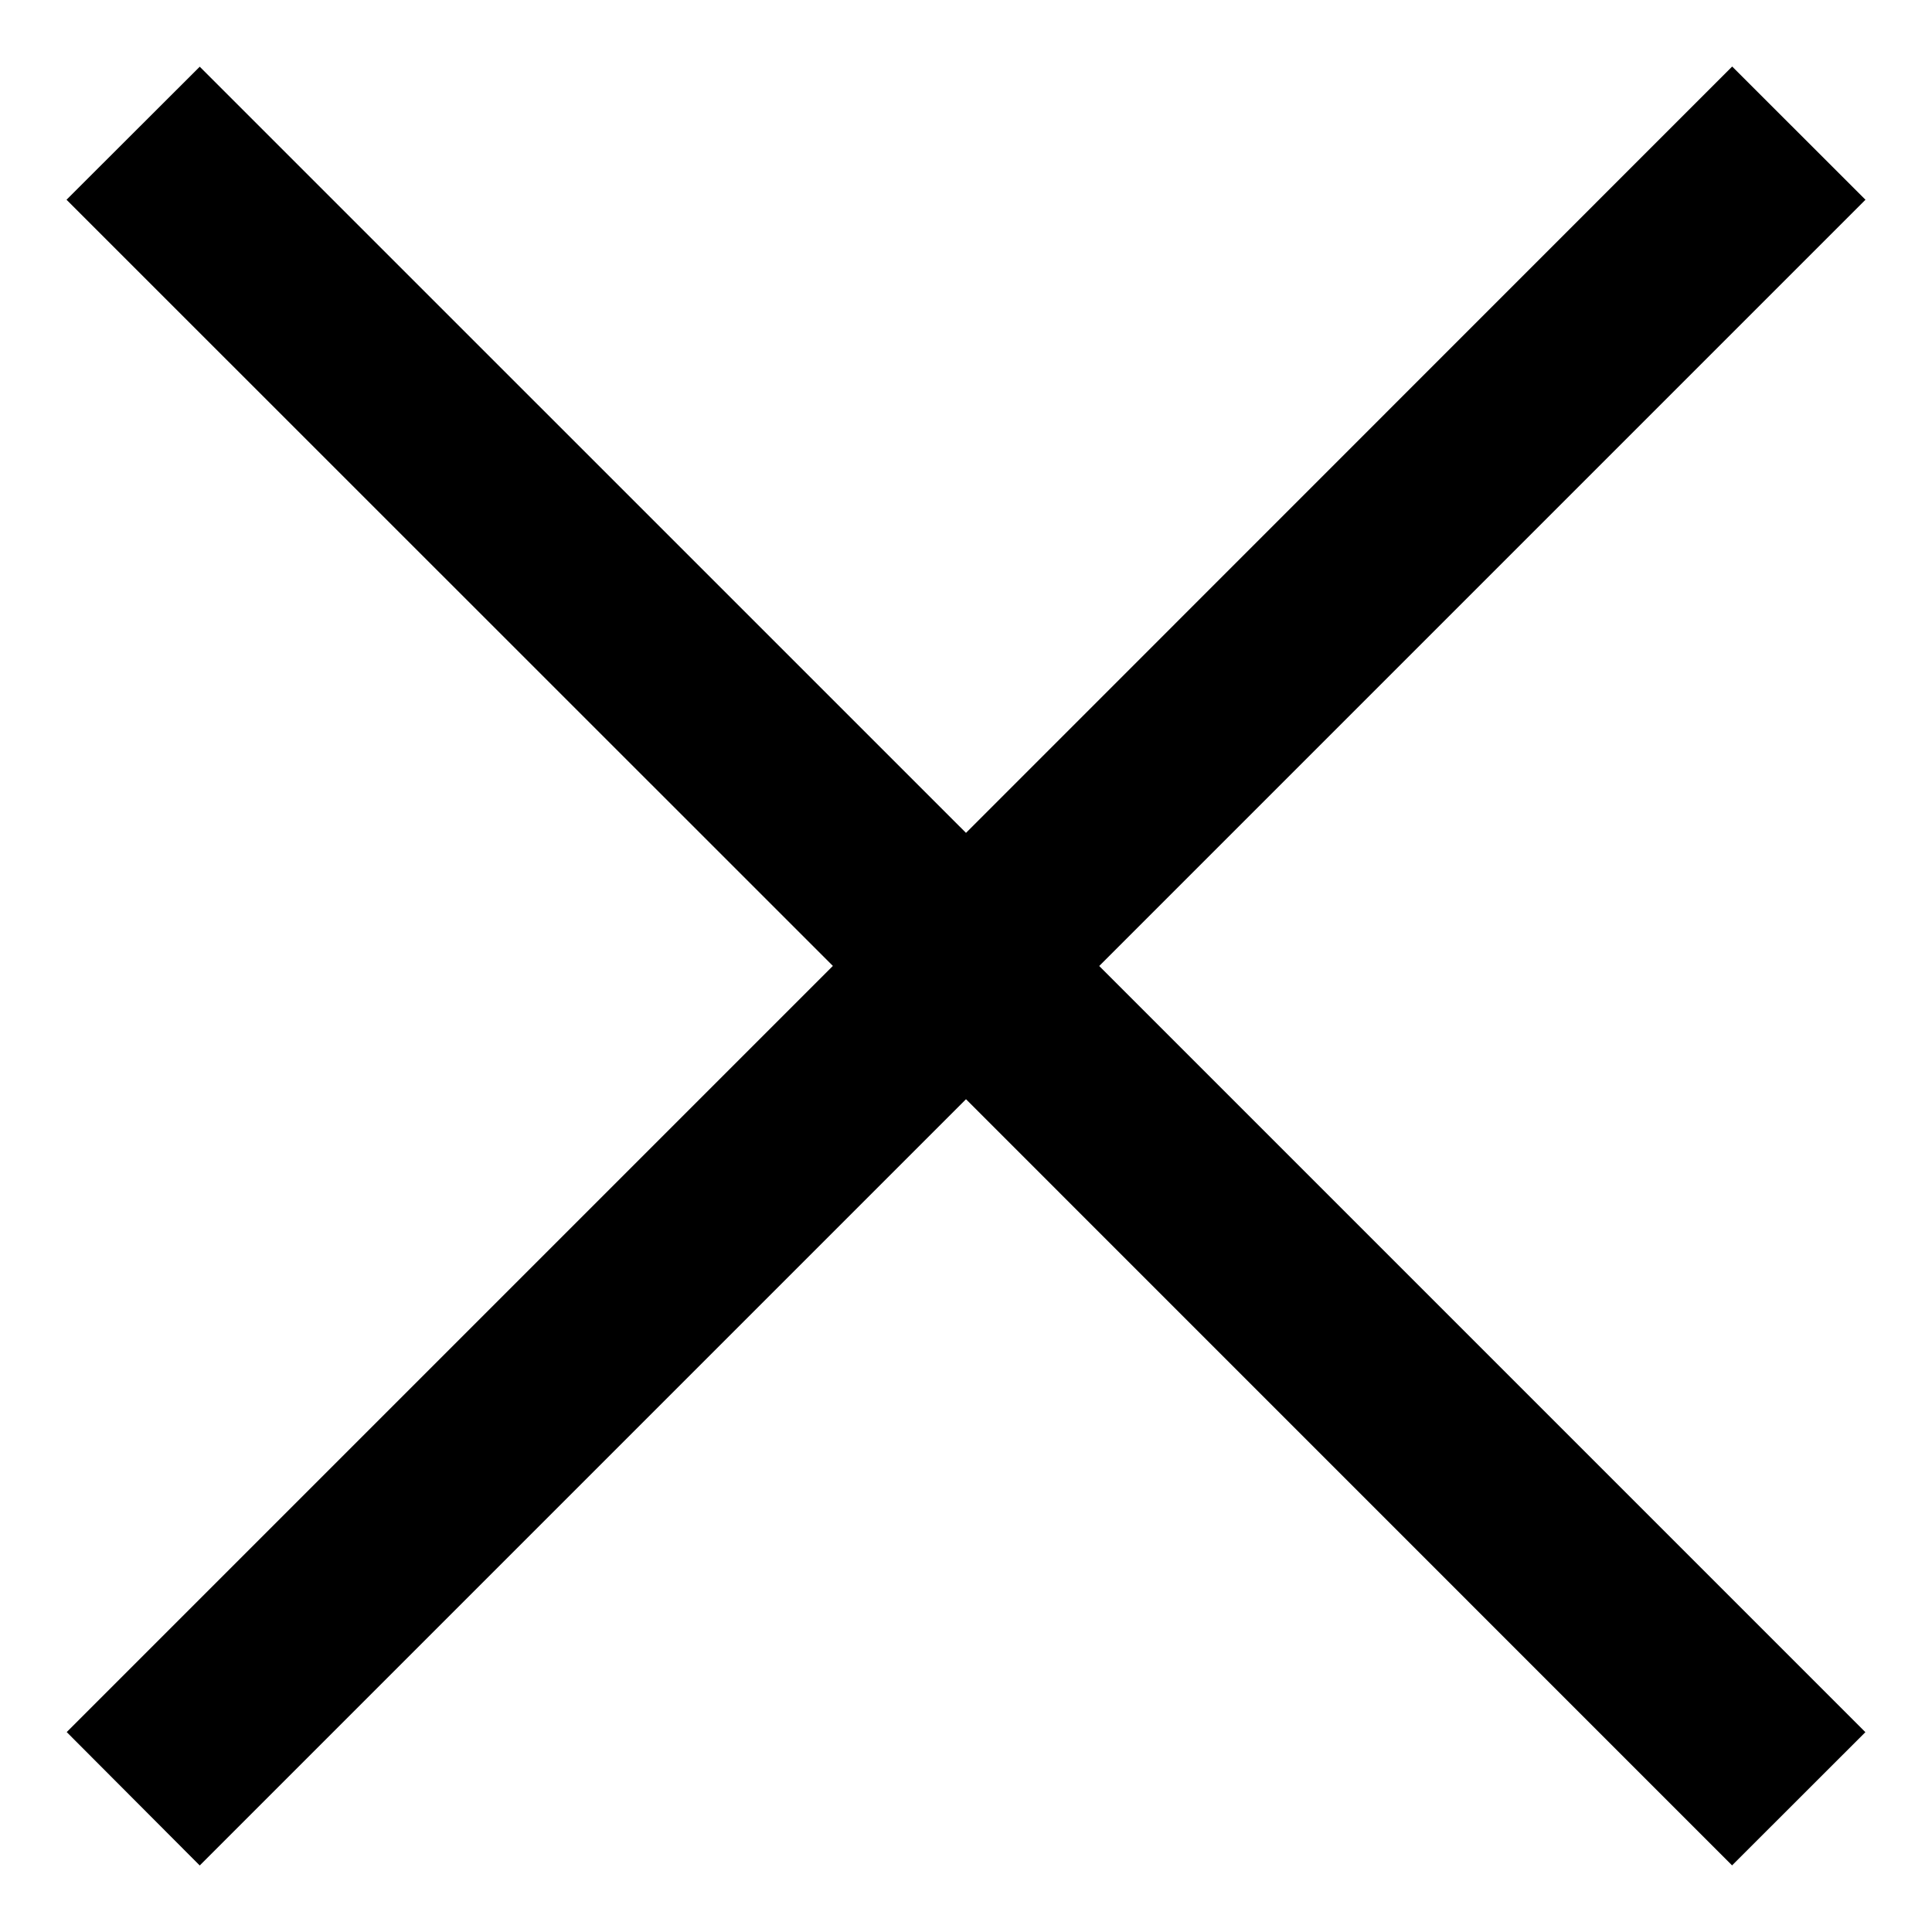 <svg xmlns="http://www.w3.org/2000/svg" width="20.506" height="20.506" viewBox="0 0 20.506 20.506"><path d="M10.253 11.667L2.12 19.8.708 18.384l8.132-8.132L.706 2.12 2.12.708l8.133 8.132L18.385.706 19.8 2.12l-8.133 8.133 8.132 8.132-1.415 1.414z" stroke="rgba(0,0,0,0)" stroke-miterlimit="10"/></svg>